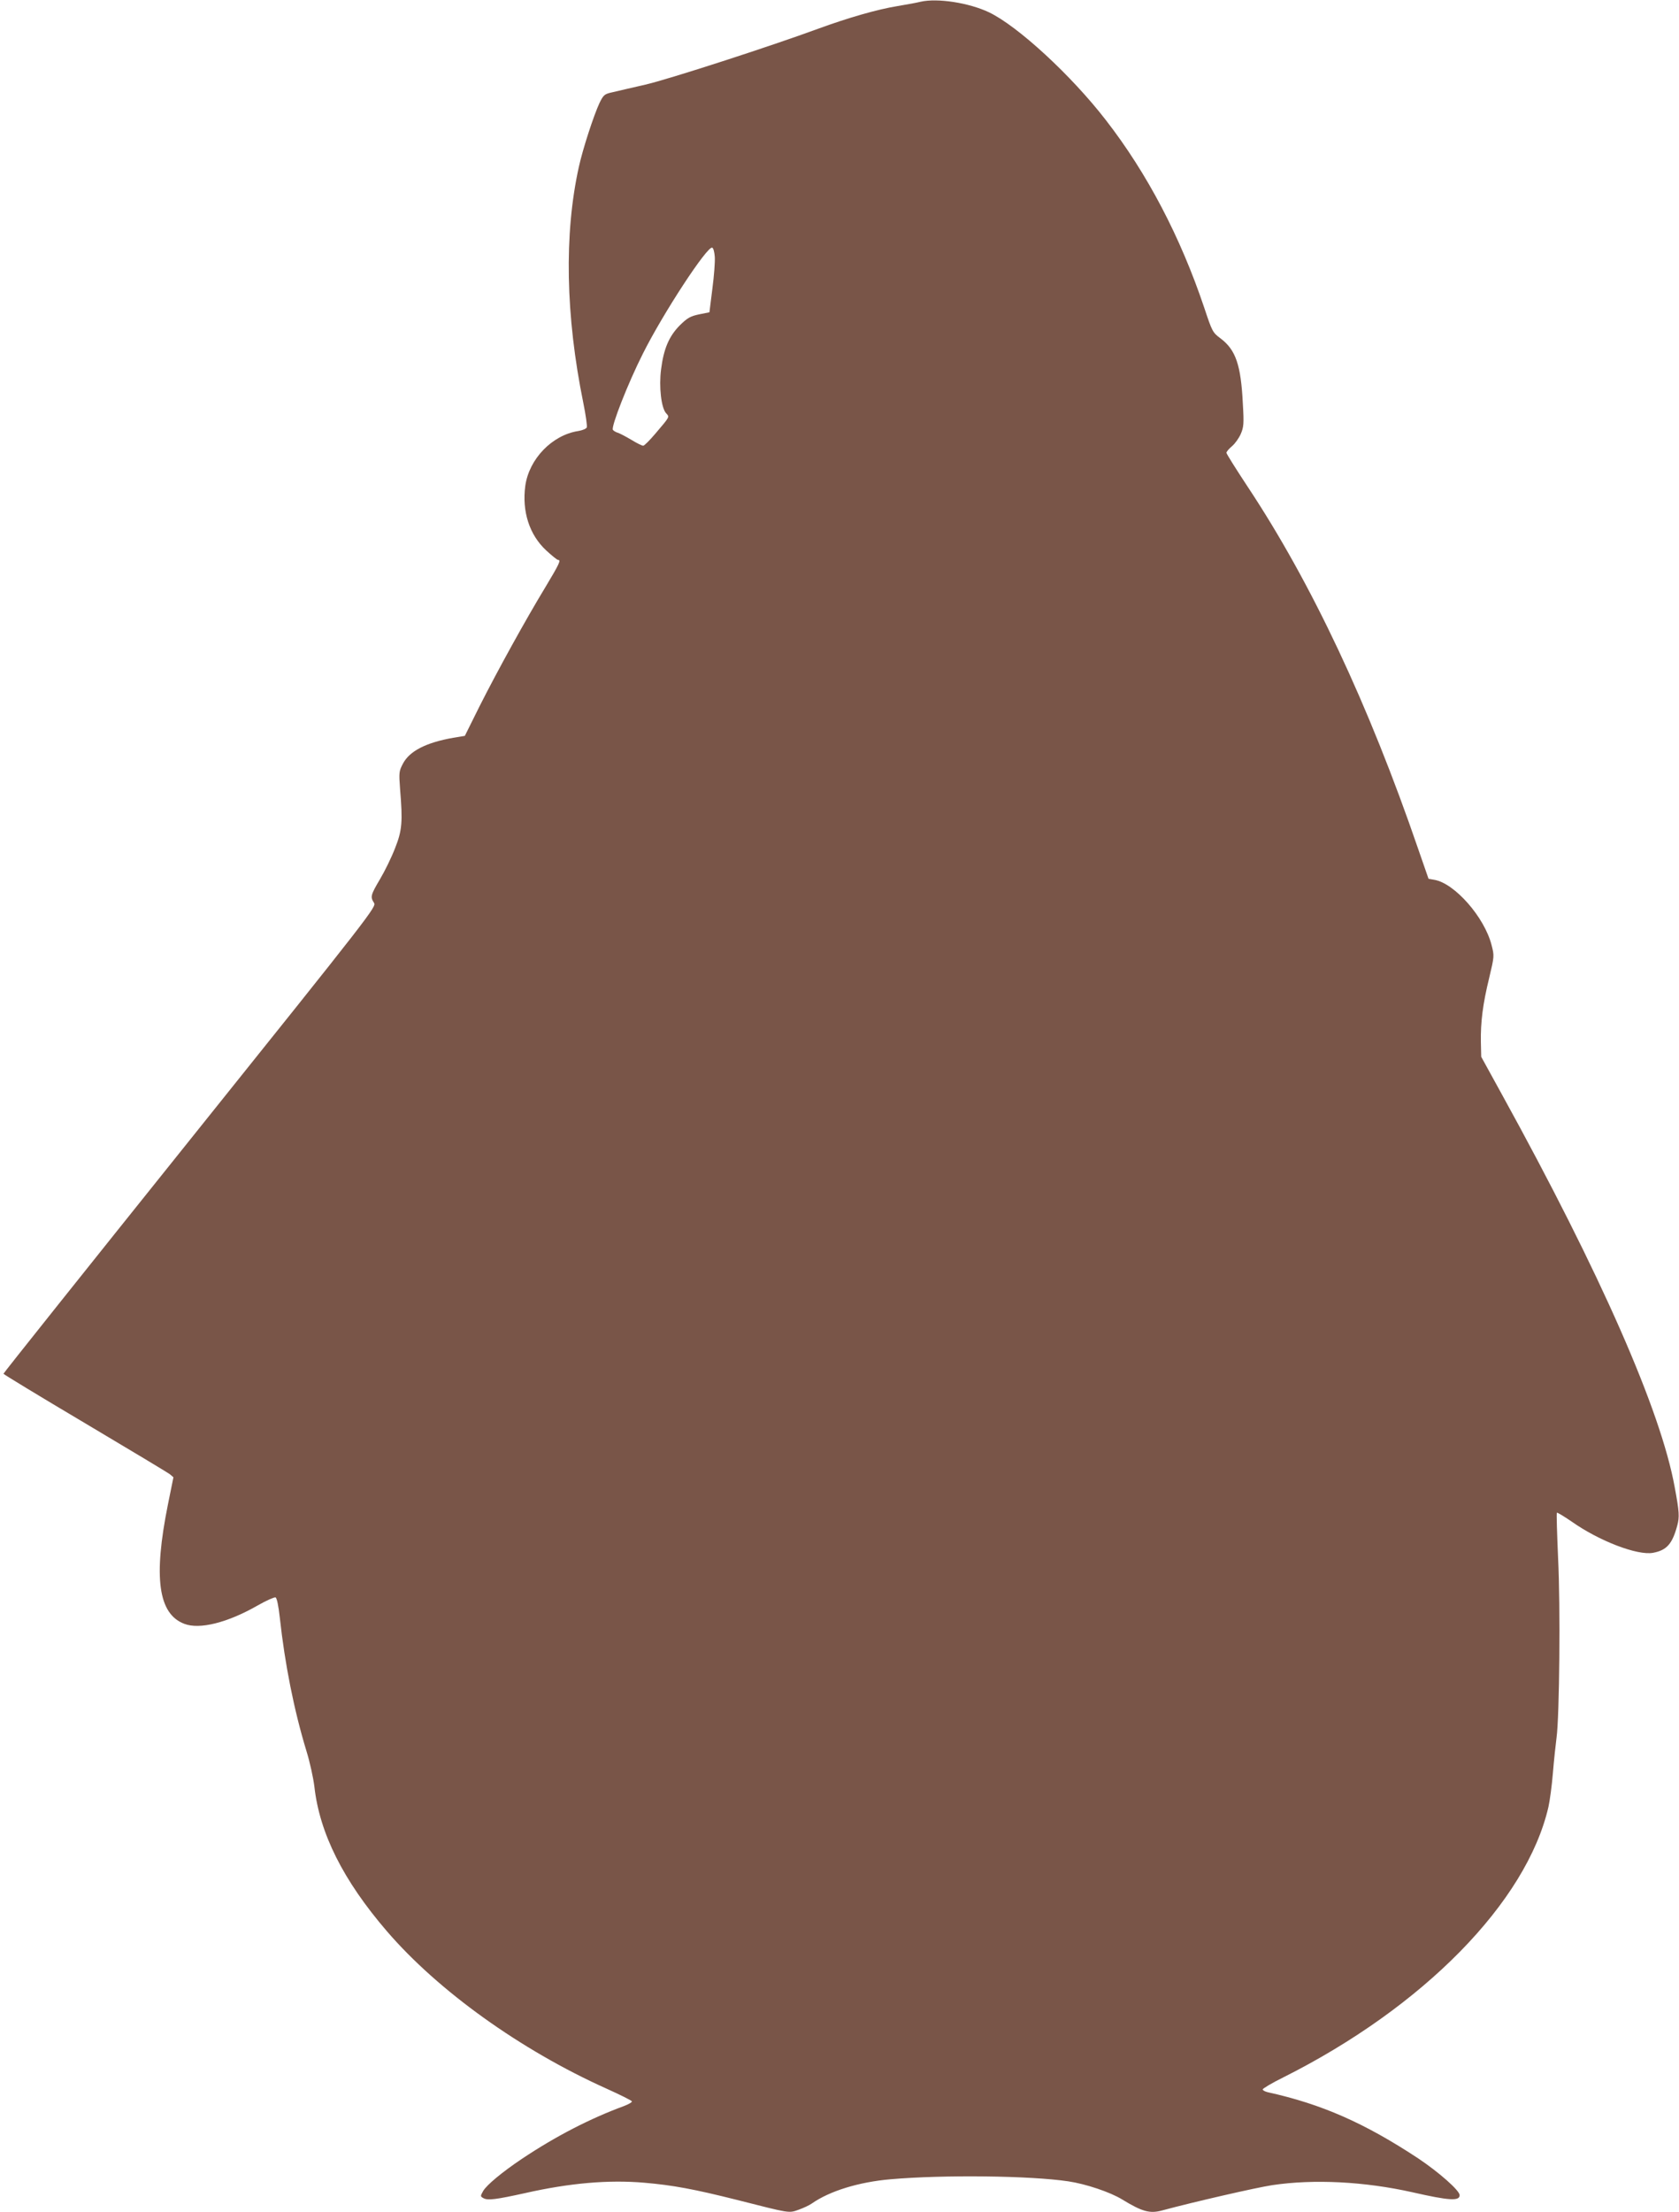 <?xml version="1.0" standalone="no"?>
<!DOCTYPE svg PUBLIC "-//W3C//DTD SVG 20010904//EN"
 "http://www.w3.org/TR/2001/REC-SVG-20010904/DTD/svg10.dtd">
<svg version="1.0" xmlns="http://www.w3.org/2000/svg"
 width="972pt" height="1280pt" viewBox="0 0 972 1280"
 preserveAspectRatio="xMidYMid meet">
<g transform="translate(0,1280) scale(0.1,-0.1)"
fill="#795548" stroke="none">
<path d="M5330 12790 c-19 -5 -79 -16 -133 -25 -118 -19 -287 -68 -457 -130
-274 -101 -873 -295 -1005 -325 -77 -18 -162 -37 -190 -44 -46 -10 -51 -15
-74 -61 -34 -73 -97 -266 -120 -371 -86 -388 -77 -861 26 -1366 14 -69 23
-133 20 -141 -3 -8 -25 -17 -49 -21 -151 -23 -285 -161 -307 -317 -20 -149 24
-284 121 -374 33 -30 63 -55 69 -55 18 0 7 -23 -74 -158 -113 -186 -277 -483
-381 -689 l-85 -171 -67 -11 c-158 -28 -254 -77 -292 -151 -22 -42 -23 -51
-16 -145 16 -191 12 -240 -29 -343 -20 -52 -59 -132 -87 -179 -55 -93 -57
-103 -35 -137 15 -23 -6 -50 -1065 -1371 -594 -741 -1080 -1350 -1080 -1354 0
-3 212 -132 472 -286 259 -154 481 -287 492 -296 l20 -17 -32 -158 c-85 -422
-56 -633 95 -690 88 -34 250 6 426 107 49 28 95 48 102 46 8 -4 17 -47 25
-119 29 -266 82 -534 154 -770 20 -64 40 -157 46 -206 30 -270 167 -543 420
-837 297 -345 774 -687 1270 -910 80 -36 146 -69 148 -74 2 -5 -19 -17 -45
-27 -196 -72 -396 -175 -592 -306 -112 -75 -204 -151 -224 -186 -17 -30 -17
-31 3 -42 25 -13 72 -7 240 30 256 58 483 78 690 60 164 -14 288 -37 535 -99
312 -79 300 -78 359 -57 28 10 62 26 76 36 103 72 271 124 455 140 309 27 810
21 1030 -12 101 -15 241 -62 310 -104 118 -72 162 -84 234 -64 182 49 539 131
636 146 241 36 534 21 811 -41 215 -49 274 -52 274 -17 0 27 -119 132 -240
213 -311 205 -559 314 -872 383 -16 4 -28 11 -28 16 0 5 53 37 118 69 812 407
1409 1015 1536 1565 8 35 20 124 26 197 6 74 16 166 21 204 17 124 23 761 9
1039 -6 141 -10 260 -7 263 3 2 41 -21 85 -51 160 -113 382 -198 472 -181 79
15 111 51 140 158 13 50 12 78 -15 222 -80 442 -428 1234 -999 2270 l-121 220
-2 85 c-2 115 11 220 48 371 30 126 30 128 14 190 -41 162 -214 358 -331 378
l-34 6 -59 170 c-288 839 -619 1542 -987 2097 -68 103 -124 192 -124 198 0 6
14 23 32 38 17 14 40 46 51 71 17 40 19 58 12 175 -11 224 -41 311 -128 377
-47 35 -49 39 -96 180 -137 407 -329 775 -569 1084 -200 259 -511 545 -677
624 -116 55 -298 83 -395 61z m-1192 -1476 c2 -27 -4 -110 -14 -185 l-17 -136
-60 -12 c-51 -11 -67 -20 -112 -64 -62 -63 -93 -135 -108 -255 -13 -100 1
-222 29 -253 21 -23 23 -18 -61 -117 -33 -39 -65 -71 -71 -71 -6 -1 -38 15
-69 34 -32 19 -68 38 -79 41 -12 4 -24 11 -28 17 -11 18 87 269 174 441 116
232 372 623 401 613 7 -2 13 -26 15 -53z"/>
</g>
</svg>
